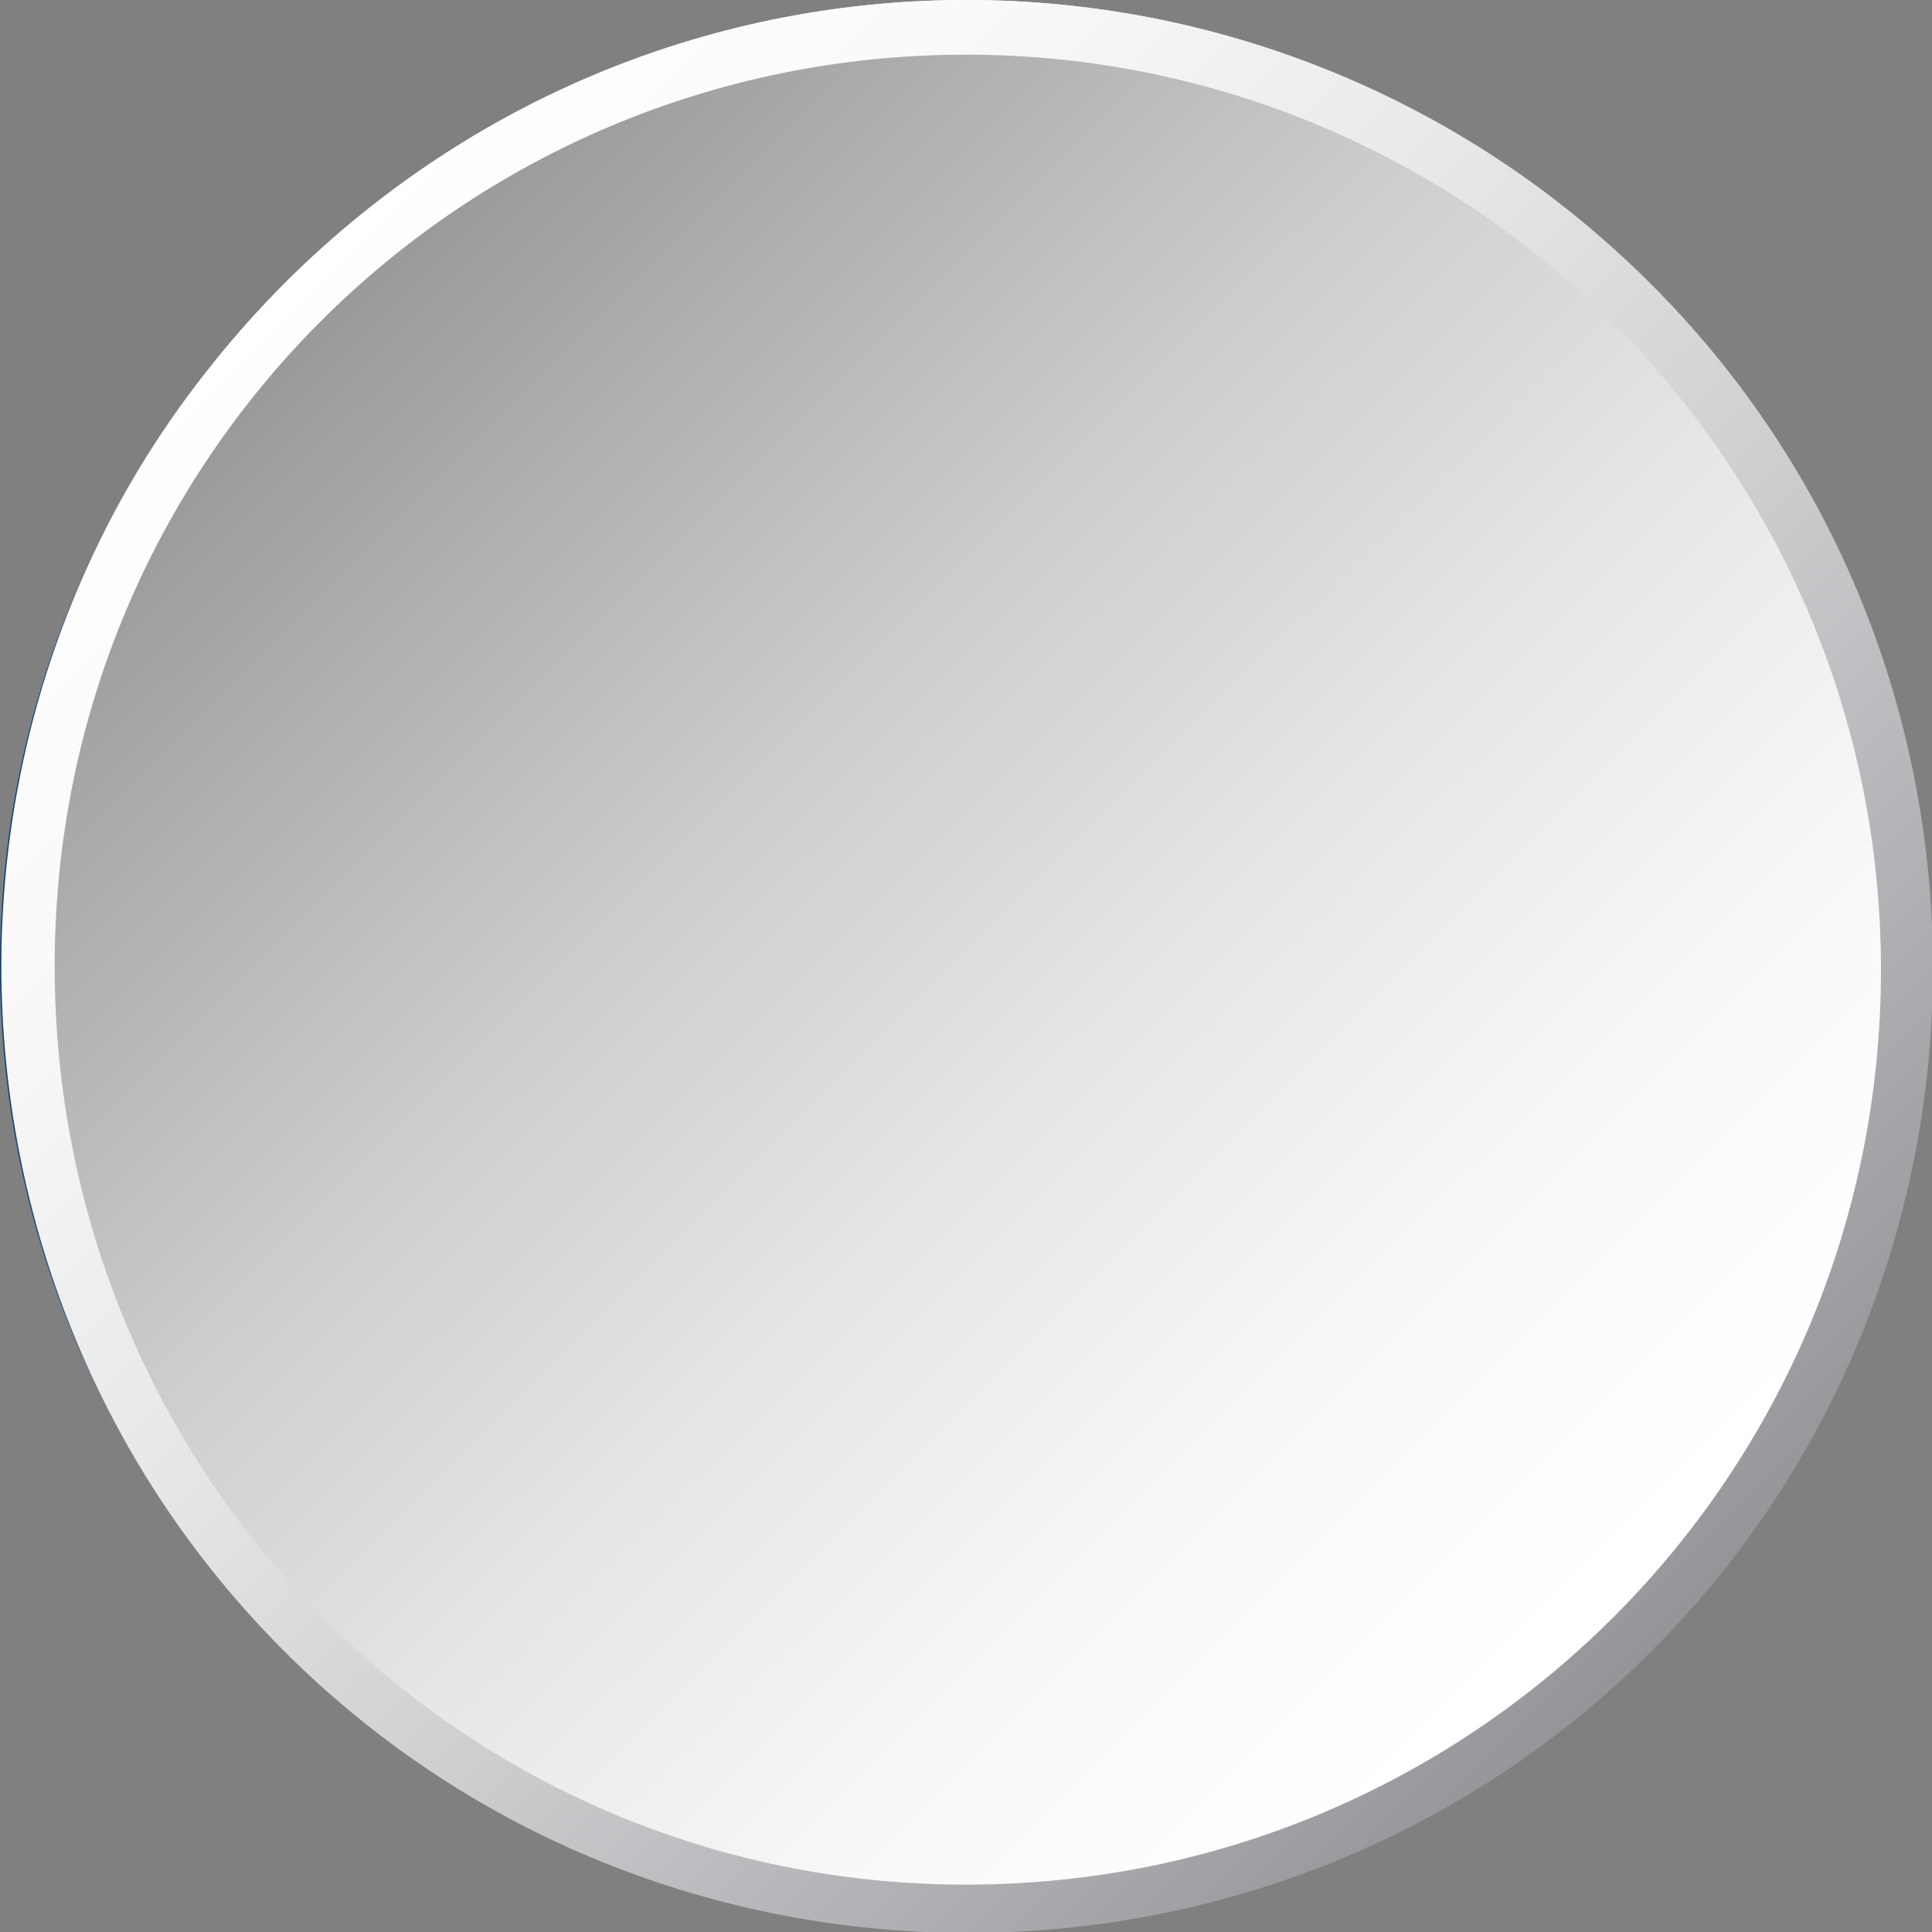 <?xml version="1.0" encoding="UTF-8"?>
<svg xmlns="http://www.w3.org/2000/svg" xmlns:xlink="http://www.w3.org/1999/xlink" viewBox="0 0 5.3 5.3">
  <rect x="0" y="0" width="5.3" height="5.3" fill="#808080" stroke="none"/>
  <defs>
    <style>
      .cls-1 {
        fill: url(#linear-gradient);
      }

      .cls-1, .cls-2, .cls-3, .cls-4, .cls-5, .cls-6 {
        stroke-width: 0px;
      }

      .cls-2 {
        fill: #d7141a;
      }

      .cls-7 {
        isolation: isolate;
      }

      .cls-3 {
        fill: #11457e;
      }

      .cls-4 {
        fill: url(#linear-gradient-2);
      }

      .cls-5 {
        fill: #231f20;
      }

      .cls-6 {
        fill: #fff;
      }

      .cls-8 {
        mix-blend-mode: multiply;
      }
    </style>
    <linearGradient id="linear-gradient" x1="-293.96" y1="-72.94" x2="-288.65" y2="-72.94" gradientTransform="translate(-151.75 -254.91) rotate(-135)" gradientUnits="userSpaceOnUse">
      <stop offset="0" stop-color="#939598"/>
      <stop offset=".13" stop-color="#a8a9ac"/>
      <stop offset=".39" stop-color="#cdced0"/>
      <stop offset=".63" stop-color="#e8e9e9"/>
      <stop offset=".84" stop-color="#f9f9f9"/>
      <stop offset="1" stop-color="#fff"/>
    </linearGradient>
    <linearGradient id="linear-gradient-2" x1="-160.53" y1="-47.13" x2="-157.04" y2="-43.63" gradientTransform="translate(161.41 48)" gradientUnits="userSpaceOnUse">
      <stop offset="0" stop-color="#999"/>
      <stop offset=".1" stop-color="#a8a8a8"/>
      <stop offset=".36" stop-color="#cdcdcd"/>
      <stop offset=".61" stop-color="#e8e8e8"/>
      <stop offset=".83" stop-color="#f9f9f9"/>
      <stop offset="1" stop-color="#fff"/>
    </linearGradient>
  </defs>
  <g class="cls-7">
    <g id="Layer_2" data-name="Layer 2">
      <g id="Layer_1-2" data-name="Layer 1">
        <g>
          <g>
            <polygon class="cls-5" points="2.65 5.3 2.65 5.3 2.65 5.3 2.65 5.3"/>
            <path class="cls-2" d="M5.3,2.65h-2.22l-2.49,1.66c.49.6,1.23.99,2.06.99h0c1.46,0,2.65-1.19,2.65-2.65Z"/>
            <path class="cls-6" d="M.59.99l2.49,1.66h2.22C5.3,1.19,4.11,0,2.65,0h0C1.82,0,1.07.39.59.99Z"/>
            <path class="cls-3" d="M3.08,2.65L.59.99c-.37.46-.59,1.03-.59,1.66h0c0,.63.22,1.21.59,1.66l2.49-1.66h0Z"/>
          </g>
          <g class="cls-8">
            <path class="cls-1" d="M4.53.78c1.03,1.03,1.03,2.72,0,3.75-1.03,1.03-2.72,1.03-3.75,0S-.26,1.81.78.78C1.81-.26,3.49-.26,4.53.78Z"/>
            <path class="cls-4" d="M2.65.15c1.38,0,2.51,1.12,2.51,2.51s-1.12,2.51-2.51,2.51S.15,4.04.15,2.65,1.27.15,2.65.15Z"/>
          </g>
        </g>
      </g>
    </g>
  </g>
</svg>